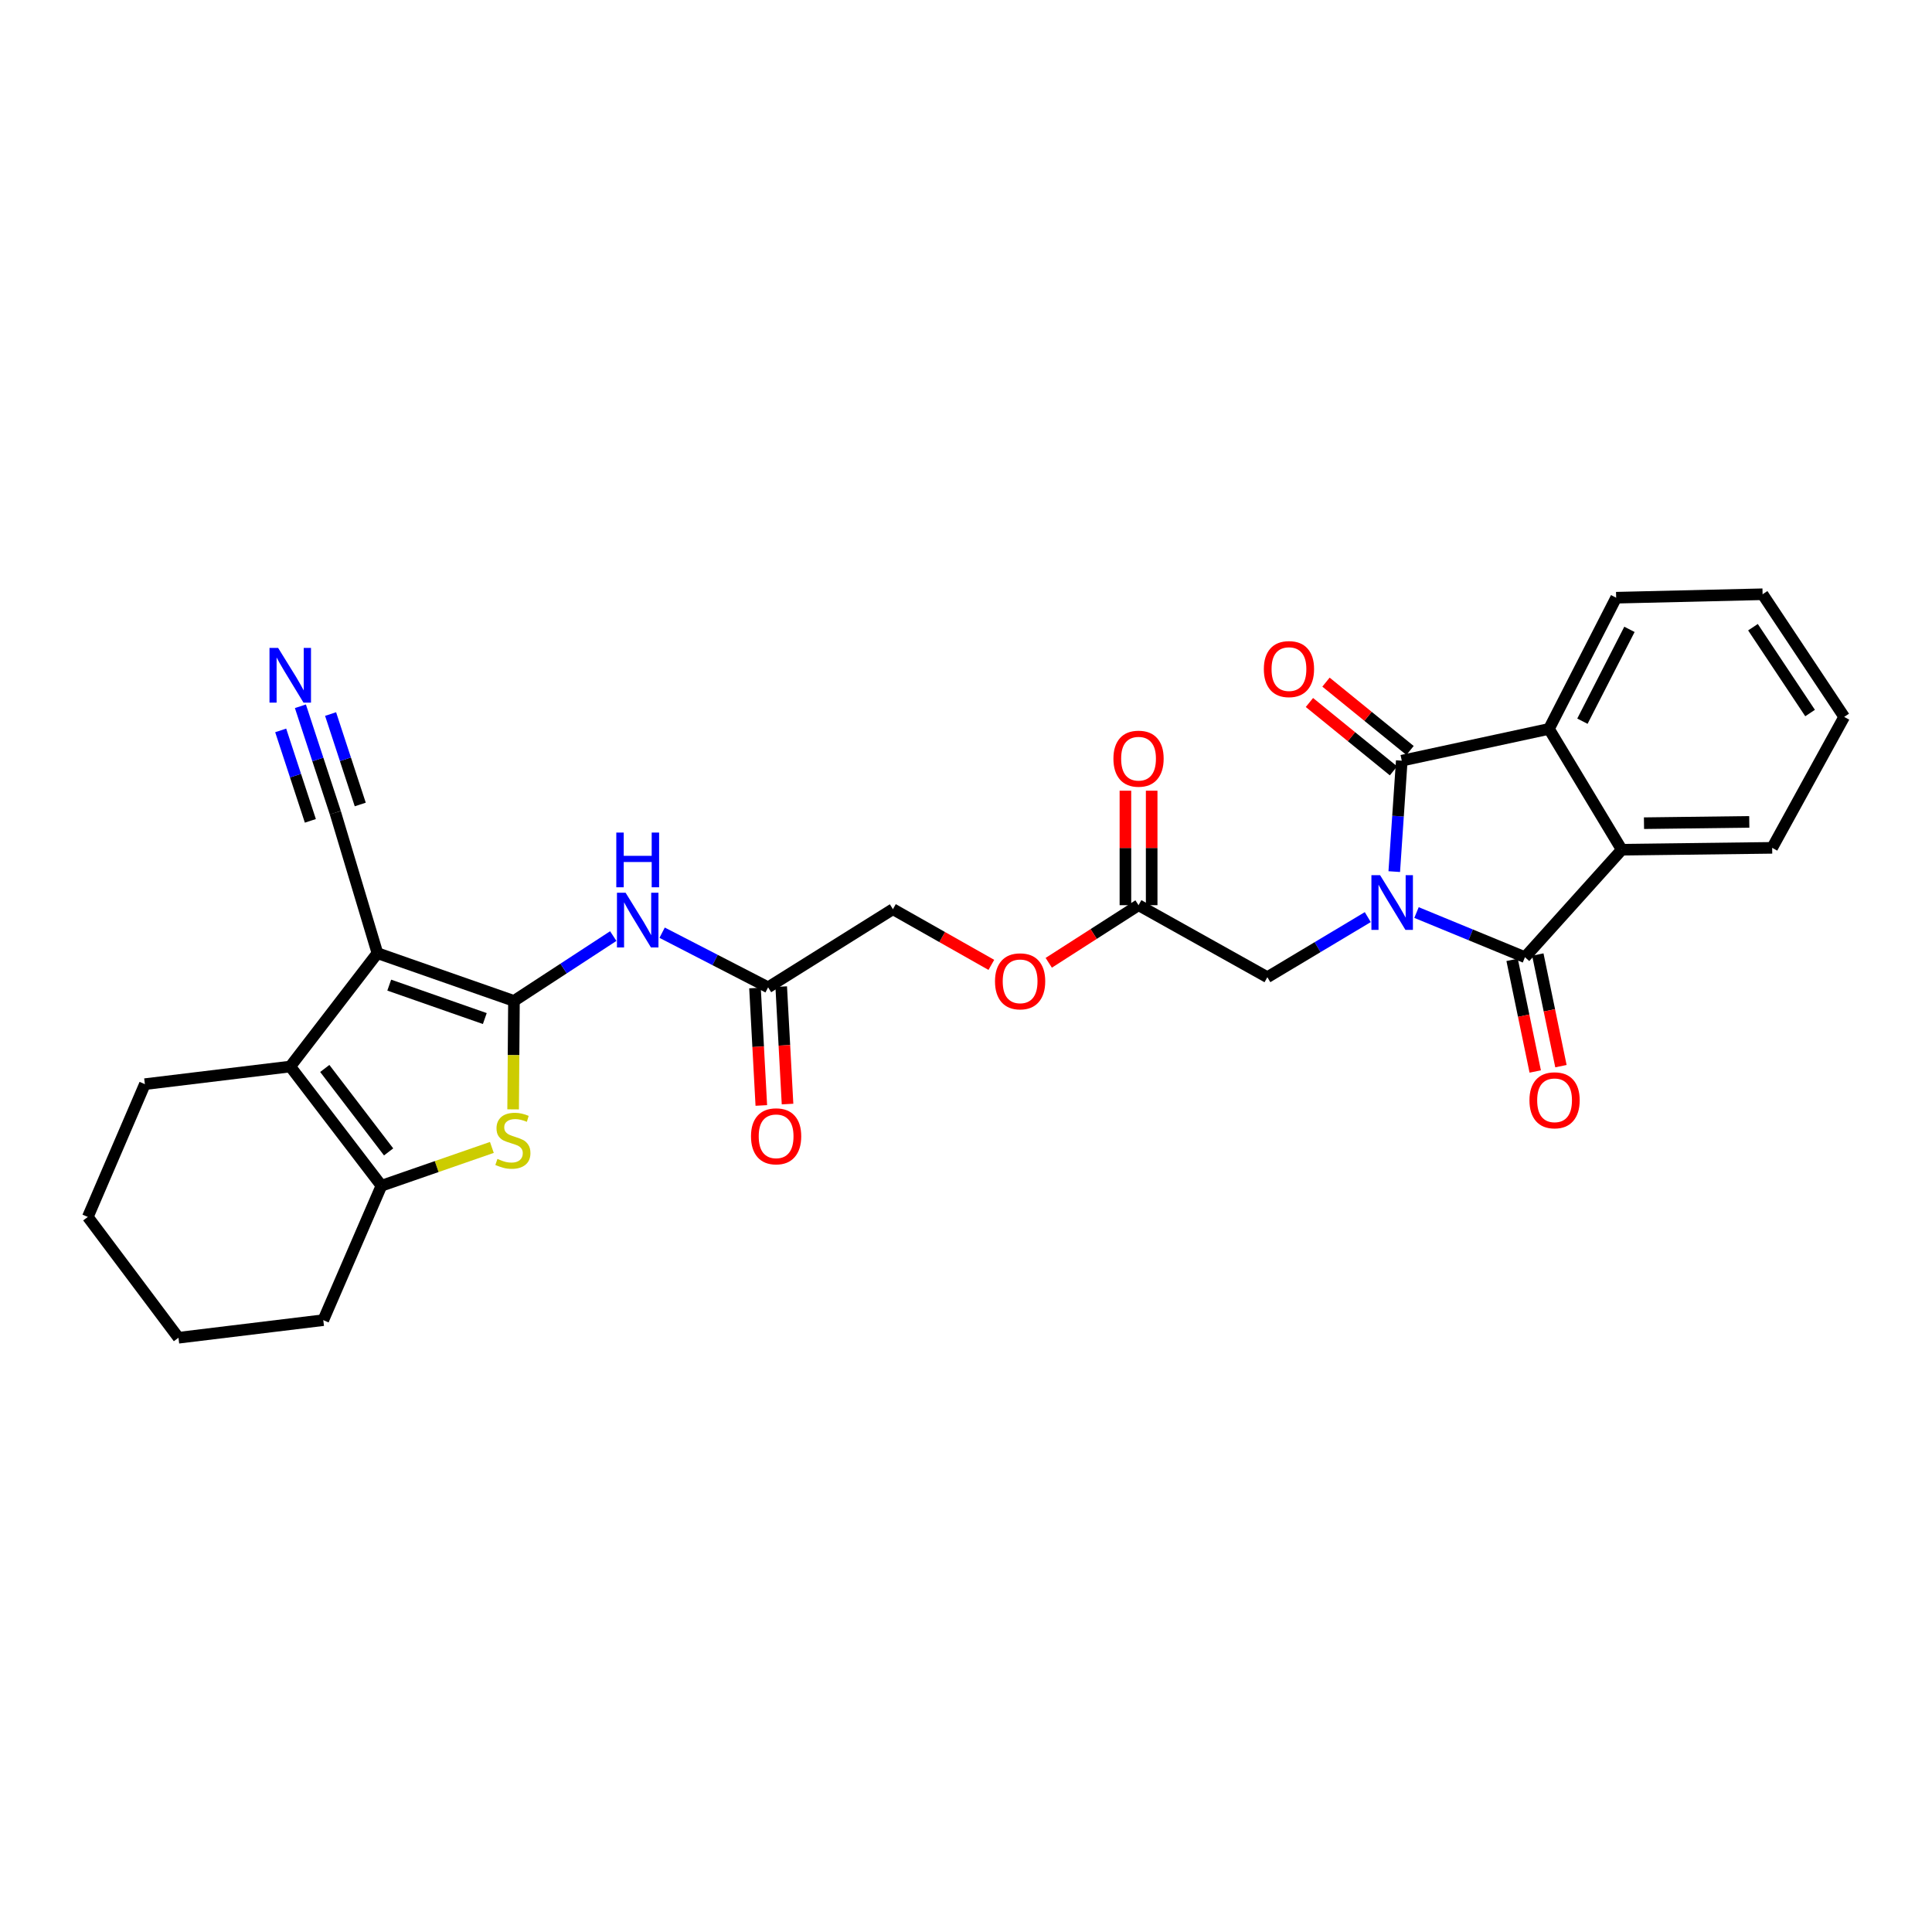<?xml version='1.0' encoding='iso-8859-1'?>
<svg version='1.1' baseProfile='full'
              xmlns='http://www.w3.org/2000/svg'
                      xmlns:rdkit='http://www.rdkit.org/xml'
                      xmlns:xlink='http://www.w3.org/1999/xlink'
                  xml:space='preserve'
width='1000px' height='1000px' viewBox='0 0 1000 1000'>
<!-- END OF HEADER -->
<rect style='opacity:1.0;fill:#FFFFFF;stroke:none' width='1000' height='1000' x='0' y='0'> </rect>
<path class='bond-2' d='M 721.666,451.143 L 723.609,422.432' style='fill:none;fill-rule:evenodd;stroke:#0000FF;stroke-width:6px;stroke-linecap:butt;stroke-linejoin:miter;stroke-opacity:1' />
<path class='bond-2' d='M 723.609,422.432 L 725.551,393.721' style='fill:none;fill-rule:evenodd;stroke:#000000;stroke-width:6px;stroke-linecap:butt;stroke-linejoin:miter;stroke-opacity:1' />
<path class='bond-3' d='M 733.182,472.33 L 761.25,483.885' style='fill:none;fill-rule:evenodd;stroke:#0000FF;stroke-width:6px;stroke-linecap:butt;stroke-linejoin:miter;stroke-opacity:1' />
<path class='bond-3' d='M 761.25,483.885 L 789.317,495.44' style='fill:none;fill-rule:evenodd;stroke:#000000;stroke-width:6px;stroke-linecap:butt;stroke-linejoin:miter;stroke-opacity:1' />
<path class='bond-11' d='M 707.961,474.695 L 681.971,490.247' style='fill:none;fill-rule:evenodd;stroke:#0000FF;stroke-width:6px;stroke-linecap:butt;stroke-linejoin:miter;stroke-opacity:1' />
<path class='bond-11' d='M 681.971,490.247 L 655.98,505.798' style='fill:none;fill-rule:evenodd;stroke:#000000;stroke-width:6px;stroke-linecap:butt;stroke-linejoin:miter;stroke-opacity:1' />
<path class='bond-0' d='M 266.023,518.082 L 291.723,501.297' style='fill:none;fill-rule:evenodd;stroke:#000000;stroke-width:6px;stroke-linecap:butt;stroke-linejoin:miter;stroke-opacity:1' />
<path class='bond-0' d='M 291.723,501.297 L 317.423,484.512' style='fill:none;fill-rule:evenodd;stroke:#0000FF;stroke-width:6px;stroke-linecap:butt;stroke-linejoin:miter;stroke-opacity:1' />
<path class='bond-1' d='M 266.023,518.082 L 195.357,493.364' style='fill:none;fill-rule:evenodd;stroke:#000000;stroke-width:6px;stroke-linecap:butt;stroke-linejoin:miter;stroke-opacity:1' />
<path class='bond-1' d='M 250.936,527.202 L 201.47,509.899' style='fill:none;fill-rule:evenodd;stroke:#000000;stroke-width:6px;stroke-linecap:butt;stroke-linejoin:miter;stroke-opacity:1' />
<path class='bond-4' d='M 266.023,518.082 L 265.808,546.145' style='fill:none;fill-rule:evenodd;stroke:#000000;stroke-width:6px;stroke-linecap:butt;stroke-linejoin:miter;stroke-opacity:1' />
<path class='bond-4' d='M 265.808,546.145 L 265.594,574.209' style='fill:none;fill-rule:evenodd;stroke:#CCCC00;stroke-width:6px;stroke-linecap:butt;stroke-linejoin:miter;stroke-opacity:1' />
<path class='bond-5' d='M 195.357,493.364 L 150.231,552.033' style='fill:none;fill-rule:evenodd;stroke:#000000;stroke-width:6px;stroke-linecap:butt;stroke-linejoin:miter;stroke-opacity:1' />
<path class='bond-10' d='M 195.357,493.364 L 173.553,420.636' style='fill:none;fill-rule:evenodd;stroke:#000000;stroke-width:6px;stroke-linecap:butt;stroke-linejoin:miter;stroke-opacity:1' />
<path class='bond-7' d='M 725.551,393.721 L 801.744,377.285' style='fill:none;fill-rule:evenodd;stroke:#000000;stroke-width:6px;stroke-linecap:butt;stroke-linejoin:miter;stroke-opacity:1' />
<path class='bond-16' d='M 729.838,388.449 L 708.084,370.759' style='fill:none;fill-rule:evenodd;stroke:#000000;stroke-width:6px;stroke-linecap:butt;stroke-linejoin:miter;stroke-opacity:1' />
<path class='bond-16' d='M 708.084,370.759 L 686.329,353.069' style='fill:none;fill-rule:evenodd;stroke:#FF0000;stroke-width:6px;stroke-linecap:butt;stroke-linejoin:miter;stroke-opacity:1' />
<path class='bond-16' d='M 721.264,398.993 L 699.51,381.303' style='fill:none;fill-rule:evenodd;stroke:#000000;stroke-width:6px;stroke-linecap:butt;stroke-linejoin:miter;stroke-opacity:1' />
<path class='bond-16' d='M 699.51,381.303 L 677.756,363.613' style='fill:none;fill-rule:evenodd;stroke:#FF0000;stroke-width:6px;stroke-linecap:butt;stroke-linejoin:miter;stroke-opacity:1' />
<path class='bond-8' d='M 789.317,495.44 L 839.418,439.813' style='fill:none;fill-rule:evenodd;stroke:#000000;stroke-width:6px;stroke-linecap:butt;stroke-linejoin:miter;stroke-opacity:1' />
<path class='bond-15' d='M 782.664,496.818 L 788.648,525.708' style='fill:none;fill-rule:evenodd;stroke:#000000;stroke-width:6px;stroke-linecap:butt;stroke-linejoin:miter;stroke-opacity:1' />
<path class='bond-15' d='M 788.648,525.708 L 794.632,554.598' style='fill:none;fill-rule:evenodd;stroke:#FF0000;stroke-width:6px;stroke-linecap:butt;stroke-linejoin:miter;stroke-opacity:1' />
<path class='bond-15' d='M 795.971,494.062 L 801.955,522.951' style='fill:none;fill-rule:evenodd;stroke:#000000;stroke-width:6px;stroke-linecap:butt;stroke-linejoin:miter;stroke-opacity:1' />
<path class='bond-15' d='M 801.955,522.951 L 807.939,551.841' style='fill:none;fill-rule:evenodd;stroke:#FF0000;stroke-width:6px;stroke-linecap:butt;stroke-linejoin:miter;stroke-opacity:1' />
<path class='bond-6' d='M 254.591,593.905 L 226.012,603.822' style='fill:none;fill-rule:evenodd;stroke:#CCCC00;stroke-width:6px;stroke-linecap:butt;stroke-linejoin:miter;stroke-opacity:1' />
<path class='bond-6' d='M 226.012,603.822 L 197.433,613.738' style='fill:none;fill-rule:evenodd;stroke:#000000;stroke-width:6px;stroke-linecap:butt;stroke-linejoin:miter;stroke-opacity:1' />
<path class='bond-21' d='M 150.231,552.033 L 74.99,561.154' style='fill:none;fill-rule:evenodd;stroke:#000000;stroke-width:6px;stroke-linecap:butt;stroke-linejoin:miter;stroke-opacity:1' />
<path class='bond-31' d='M 150.231,552.033 L 197.433,613.738' style='fill:none;fill-rule:evenodd;stroke:#000000;stroke-width:6px;stroke-linecap:butt;stroke-linejoin:miter;stroke-opacity:1' />
<path class='bond-31' d='M 168.105,553.032 L 201.146,596.226' style='fill:none;fill-rule:evenodd;stroke:#000000;stroke-width:6px;stroke-linecap:butt;stroke-linejoin:miter;stroke-opacity:1' />
<path class='bond-22' d='M 197.433,613.738 L 167.332,683.31' style='fill:none;fill-rule:evenodd;stroke:#000000;stroke-width:6px;stroke-linecap:butt;stroke-linejoin:miter;stroke-opacity:1' />
<path class='bond-24' d='M 801.744,377.285 L 836.519,309.374' style='fill:none;fill-rule:evenodd;stroke:#000000;stroke-width:6px;stroke-linecap:butt;stroke-linejoin:miter;stroke-opacity:1' />
<path class='bond-24' d='M 819.057,373.292 L 843.399,325.755' style='fill:none;fill-rule:evenodd;stroke:#000000;stroke-width:6px;stroke-linecap:butt;stroke-linejoin:miter;stroke-opacity:1' />
<path class='bond-29' d='M 801.744,377.285 L 839.418,439.813' style='fill:none;fill-rule:evenodd;stroke:#000000;stroke-width:6px;stroke-linecap:butt;stroke-linejoin:miter;stroke-opacity:1' />
<path class='bond-23' d='M 839.418,439.813 L 917.272,438.846' style='fill:none;fill-rule:evenodd;stroke:#000000;stroke-width:6px;stroke-linecap:butt;stroke-linejoin:miter;stroke-opacity:1' />
<path class='bond-23' d='M 850.927,426.079 L 905.425,425.403' style='fill:none;fill-rule:evenodd;stroke:#000000;stroke-width:6px;stroke-linecap:butt;stroke-linejoin:miter;stroke-opacity:1' />
<path class='bond-9' d='M 342.714,482.762 L 370.143,496.9' style='fill:none;fill-rule:evenodd;stroke:#0000FF;stroke-width:6px;stroke-linecap:butt;stroke-linejoin:miter;stroke-opacity:1' />
<path class='bond-9' d='M 370.143,496.9 L 397.571,511.038' style='fill:none;fill-rule:evenodd;stroke:#000000;stroke-width:6px;stroke-linecap:butt;stroke-linejoin:miter;stroke-opacity:1' />
<path class='bond-12' d='M 173.553,420.636 L 164.521,393.099' style='fill:none;fill-rule:evenodd;stroke:#000000;stroke-width:6px;stroke-linecap:butt;stroke-linejoin:miter;stroke-opacity:1' />
<path class='bond-12' d='M 164.521,393.099 L 155.489,365.563' style='fill:none;fill-rule:evenodd;stroke:#0000FF;stroke-width:6px;stroke-linecap:butt;stroke-linejoin:miter;stroke-opacity:1' />
<path class='bond-12' d='M 186.466,416.401 L 178.789,392.995' style='fill:none;fill-rule:evenodd;stroke:#000000;stroke-width:6px;stroke-linecap:butt;stroke-linejoin:miter;stroke-opacity:1' />
<path class='bond-12' d='M 178.789,392.995 L 171.112,369.588' style='fill:none;fill-rule:evenodd;stroke:#0000FF;stroke-width:6px;stroke-linecap:butt;stroke-linejoin:miter;stroke-opacity:1' />
<path class='bond-12' d='M 160.64,424.871 L 152.963,401.465' style='fill:none;fill-rule:evenodd;stroke:#000000;stroke-width:6px;stroke-linecap:butt;stroke-linejoin:miter;stroke-opacity:1' />
<path class='bond-12' d='M 152.963,401.465 L 145.286,378.059' style='fill:none;fill-rule:evenodd;stroke:#0000FF;stroke-width:6px;stroke-linecap:butt;stroke-linejoin:miter;stroke-opacity:1' />
<path class='bond-14' d='M 655.98,505.798 L 589.307,468.525' style='fill:none;fill-rule:evenodd;stroke:#000000;stroke-width:6px;stroke-linecap:butt;stroke-linejoin:miter;stroke-opacity:1' />
<path class='bond-13' d='M 397.571,511.038 L 462.175,470.593' style='fill:none;fill-rule:evenodd;stroke:#000000;stroke-width:6px;stroke-linecap:butt;stroke-linejoin:miter;stroke-opacity:1' />
<path class='bond-17' d='M 390.786,511.403 L 392.422,541.794' style='fill:none;fill-rule:evenodd;stroke:#000000;stroke-width:6px;stroke-linecap:butt;stroke-linejoin:miter;stroke-opacity:1' />
<path class='bond-17' d='M 392.422,541.794 L 394.057,572.185' style='fill:none;fill-rule:evenodd;stroke:#FF0000;stroke-width:6px;stroke-linecap:butt;stroke-linejoin:miter;stroke-opacity:1' />
<path class='bond-17' d='M 404.356,510.673 L 405.992,541.064' style='fill:none;fill-rule:evenodd;stroke:#000000;stroke-width:6px;stroke-linecap:butt;stroke-linejoin:miter;stroke-opacity:1' />
<path class='bond-17' d='M 405.992,541.064 L 407.627,571.455' style='fill:none;fill-rule:evenodd;stroke:#FF0000;stroke-width:6px;stroke-linecap:butt;stroke-linejoin:miter;stroke-opacity:1' />
<path class='bond-18' d='M 596.102,468.525 L 596.102,438.897' style='fill:none;fill-rule:evenodd;stroke:#000000;stroke-width:6px;stroke-linecap:butt;stroke-linejoin:miter;stroke-opacity:1' />
<path class='bond-18' d='M 596.102,438.897 L 596.102,409.269' style='fill:none;fill-rule:evenodd;stroke:#FF0000;stroke-width:6px;stroke-linecap:butt;stroke-linejoin:miter;stroke-opacity:1' />
<path class='bond-18' d='M 582.512,468.525 L 582.512,438.897' style='fill:none;fill-rule:evenodd;stroke:#000000;stroke-width:6px;stroke-linecap:butt;stroke-linejoin:miter;stroke-opacity:1' />
<path class='bond-18' d='M 582.512,438.897 L 582.512,409.269' style='fill:none;fill-rule:evenodd;stroke:#FF0000;stroke-width:6px;stroke-linecap:butt;stroke-linejoin:miter;stroke-opacity:1' />
<path class='bond-19' d='M 589.307,468.525 L 566.069,483.434' style='fill:none;fill-rule:evenodd;stroke:#000000;stroke-width:6px;stroke-linecap:butt;stroke-linejoin:miter;stroke-opacity:1' />
<path class='bond-19' d='M 566.069,483.434 L 542.831,498.343' style='fill:none;fill-rule:evenodd;stroke:#FF0000;stroke-width:6px;stroke-linecap:butt;stroke-linejoin:miter;stroke-opacity:1' />
<path class='bond-20' d='M 513.119,499.424 L 487.647,485.009' style='fill:none;fill-rule:evenodd;stroke:#FF0000;stroke-width:6px;stroke-linecap:butt;stroke-linejoin:miter;stroke-opacity:1' />
<path class='bond-20' d='M 487.647,485.009 L 462.175,470.593' style='fill:none;fill-rule:evenodd;stroke:#000000;stroke-width:6px;stroke-linecap:butt;stroke-linejoin:miter;stroke-opacity:1' />
<path class='bond-25' d='M 74.99,561.154 L 45.455,629.887' style='fill:none;fill-rule:evenodd;stroke:#000000;stroke-width:6px;stroke-linecap:butt;stroke-linejoin:miter;stroke-opacity:1' />
<path class='bond-26' d='M 167.332,683.31 L 92.377,692.415' style='fill:none;fill-rule:evenodd;stroke:#000000;stroke-width:6px;stroke-linecap:butt;stroke-linejoin:miter;stroke-opacity:1' />
<path class='bond-27' d='M 917.272,438.846 L 954.545,371.064' style='fill:none;fill-rule:evenodd;stroke:#000000;stroke-width:6px;stroke-linecap:butt;stroke-linejoin:miter;stroke-opacity:1' />
<path class='bond-28' d='M 836.519,309.374 L 912.312,307.585' style='fill:none;fill-rule:evenodd;stroke:#000000;stroke-width:6px;stroke-linecap:butt;stroke-linejoin:miter;stroke-opacity:1' />
<path class='bond-32' d='M 45.455,629.887 L 92.377,692.415' style='fill:none;fill-rule:evenodd;stroke:#000000;stroke-width:6px;stroke-linecap:butt;stroke-linejoin:miter;stroke-opacity:1' />
<path class='bond-30' d='M 954.545,371.064 L 912.312,307.585' style='fill:none;fill-rule:evenodd;stroke:#000000;stroke-width:6px;stroke-linecap:butt;stroke-linejoin:miter;stroke-opacity:1' />
<path class='bond-30' d='M 936.896,369.07 L 907.332,324.634' style='fill:none;fill-rule:evenodd;stroke:#000000;stroke-width:6px;stroke-linecap:butt;stroke-linejoin:miter;stroke-opacity:1' />
<path  class='atom-0' d='M 714.324 452.983
L 723.604 467.983
Q 724.524 469.463, 726.004 472.143
Q 727.484 474.823, 727.564 474.983
L 727.564 452.983
L 731.324 452.983
L 731.324 481.303
L 727.444 481.303
L 717.484 464.903
Q 716.324 462.983, 715.084 460.783
Q 713.884 458.583, 713.524 457.903
L 713.524 481.303
L 709.844 481.303
L 709.844 452.983
L 714.324 452.983
' fill='#0000FF'/>
<path  class='atom-5' d='M 257.472 599.85
Q 257.792 599.97, 259.112 600.53
Q 260.432 601.09, 261.872 601.45
Q 263.352 601.77, 264.792 601.77
Q 267.472 601.77, 269.032 600.49
Q 270.592 599.17, 270.592 596.89
Q 270.592 595.33, 269.792 594.37
Q 269.032 593.41, 267.832 592.89
Q 266.632 592.37, 264.632 591.77
Q 262.112 591.01, 260.592 590.29
Q 259.112 589.57, 258.032 588.05
Q 256.992 586.53, 256.992 583.97
Q 256.992 580.41, 259.392 578.21
Q 261.832 576.01, 266.632 576.01
Q 269.912 576.01, 273.632 577.57
L 272.712 580.65
Q 269.312 579.25, 266.752 579.25
Q 263.992 579.25, 262.472 580.41
Q 260.952 581.53, 260.992 583.49
Q 260.992 585.01, 261.752 585.93
Q 262.552 586.85, 263.672 587.37
Q 264.832 587.89, 266.752 588.49
Q 269.312 589.29, 270.832 590.09
Q 272.352 590.89, 273.432 592.53
Q 274.552 594.13, 274.552 596.89
Q 274.552 600.81, 271.912 602.93
Q 269.312 605.01, 264.952 605.01
Q 262.432 605.01, 260.512 604.45
Q 258.632 603.93, 256.392 603.01
L 257.472 599.85
' fill='#CCCC00'/>
<path  class='atom-10' d='M 323.816 462.088
L 333.096 477.088
Q 334.016 478.568, 335.496 481.248
Q 336.976 483.928, 337.056 484.088
L 337.056 462.088
L 340.816 462.088
L 340.816 490.408
L 336.936 490.408
L 326.976 474.008
Q 325.816 472.088, 324.576 469.888
Q 323.376 467.688, 323.016 467.008
L 323.016 490.408
L 319.336 490.408
L 319.336 462.088
L 323.816 462.088
' fill='#0000FF'/>
<path  class='atom-10' d='M 318.996 430.936
L 322.836 430.936
L 322.836 442.976
L 337.316 442.976
L 337.316 430.936
L 341.156 430.936
L 341.156 459.256
L 337.316 459.256
L 337.316 446.176
L 322.836 446.176
L 322.836 459.256
L 318.996 459.256
L 318.996 430.936
' fill='#0000FF'/>
<path  class='atom-13' d='M 143.971 335.372
L 153.251 350.372
Q 154.171 351.852, 155.651 354.532
Q 157.131 357.212, 157.211 357.372
L 157.211 335.372
L 160.971 335.372
L 160.971 363.692
L 157.091 363.692
L 147.131 347.292
Q 145.971 345.372, 144.731 343.172
Q 143.531 340.972, 143.171 340.292
L 143.171 363.692
L 139.491 363.692
L 139.491 335.372
L 143.971 335.372
' fill='#0000FF'/>
<path  class='atom-16' d='M 791.643 569.508
Q 791.643 562.708, 795.003 558.908
Q 798.363 555.108, 804.643 555.108
Q 810.923 555.108, 814.283 558.908
Q 817.643 562.708, 817.643 569.508
Q 817.643 576.388, 814.243 580.308
Q 810.843 584.188, 804.643 584.188
Q 798.403 584.188, 795.003 580.308
Q 791.643 576.428, 791.643 569.508
M 804.643 580.988
Q 808.963 580.988, 811.283 578.108
Q 813.643 575.188, 813.643 569.508
Q 813.643 563.948, 811.283 561.148
Q 808.963 558.308, 804.643 558.308
Q 800.323 558.308, 797.963 561.108
Q 795.643 563.908, 795.643 569.508
Q 795.643 575.228, 797.963 578.108
Q 800.323 580.988, 804.643 580.988
' fill='#FF0000'/>
<path  class='atom-17' d='M 654.161 346.32
Q 654.161 339.52, 657.521 335.72
Q 660.881 331.92, 667.161 331.92
Q 673.441 331.92, 676.801 335.72
Q 680.161 339.52, 680.161 346.32
Q 680.161 353.2, 676.761 357.12
Q 673.361 361, 667.161 361
Q 660.921 361, 657.521 357.12
Q 654.161 353.24, 654.161 346.32
M 667.161 357.8
Q 671.481 357.8, 673.801 354.92
Q 676.161 352, 676.161 346.32
Q 676.161 340.76, 673.801 337.96
Q 671.481 335.12, 667.161 335.12
Q 662.841 335.12, 660.481 337.92
Q 658.161 340.72, 658.161 346.32
Q 658.161 352.04, 660.481 354.92
Q 662.841 357.8, 667.161 357.8
' fill='#FF0000'/>
<path  class='atom-18' d='M 388.716 588.149
Q 388.716 581.349, 392.076 577.549
Q 395.436 573.749, 401.716 573.749
Q 407.996 573.749, 411.356 577.549
Q 414.716 581.349, 414.716 588.149
Q 414.716 595.029, 411.316 598.949
Q 407.916 602.829, 401.716 602.829
Q 395.476 602.829, 392.076 598.949
Q 388.716 595.069, 388.716 588.149
M 401.716 599.629
Q 406.036 599.629, 408.356 596.749
Q 410.716 593.829, 410.716 588.149
Q 410.716 582.589, 408.356 579.789
Q 406.036 576.949, 401.716 576.949
Q 397.396 576.949, 395.036 579.749
Q 392.716 582.549, 392.716 588.149
Q 392.716 593.869, 395.036 596.749
Q 397.396 599.629, 401.716 599.629
' fill='#FF0000'/>
<path  class='atom-19' d='M 576.307 392.691
Q 576.307 385.891, 579.667 382.091
Q 583.027 378.291, 589.307 378.291
Q 595.587 378.291, 598.947 382.091
Q 602.307 385.891, 602.307 392.691
Q 602.307 399.571, 598.907 403.491
Q 595.507 407.371, 589.307 407.371
Q 583.067 407.371, 579.667 403.491
Q 576.307 399.611, 576.307 392.691
M 589.307 404.171
Q 593.627 404.171, 595.947 401.291
Q 598.307 398.371, 598.307 392.691
Q 598.307 387.131, 595.947 384.331
Q 593.627 381.491, 589.307 381.491
Q 584.987 381.491, 582.627 384.291
Q 580.307 387.091, 580.307 392.691
Q 580.307 398.411, 582.627 401.291
Q 584.987 404.171, 589.307 404.171
' fill='#FF0000'/>
<path  class='atom-20' d='M 515.01 507.932
Q 515.01 501.132, 518.37 497.332
Q 521.73 493.532, 528.01 493.532
Q 534.29 493.532, 537.65 497.332
Q 541.01 501.132, 541.01 507.932
Q 541.01 514.812, 537.61 518.732
Q 534.21 522.612, 528.01 522.612
Q 521.77 522.612, 518.37 518.732
Q 515.01 514.852, 515.01 507.932
M 528.01 519.412
Q 532.33 519.412, 534.65 516.532
Q 537.01 513.612, 537.01 507.932
Q 537.01 502.372, 534.65 499.572
Q 532.33 496.732, 528.01 496.732
Q 523.69 496.732, 521.33 499.532
Q 519.01 502.332, 519.01 507.932
Q 519.01 513.652, 521.33 516.532
Q 523.69 519.412, 528.01 519.412
' fill='#FF0000'/>
</svg>
